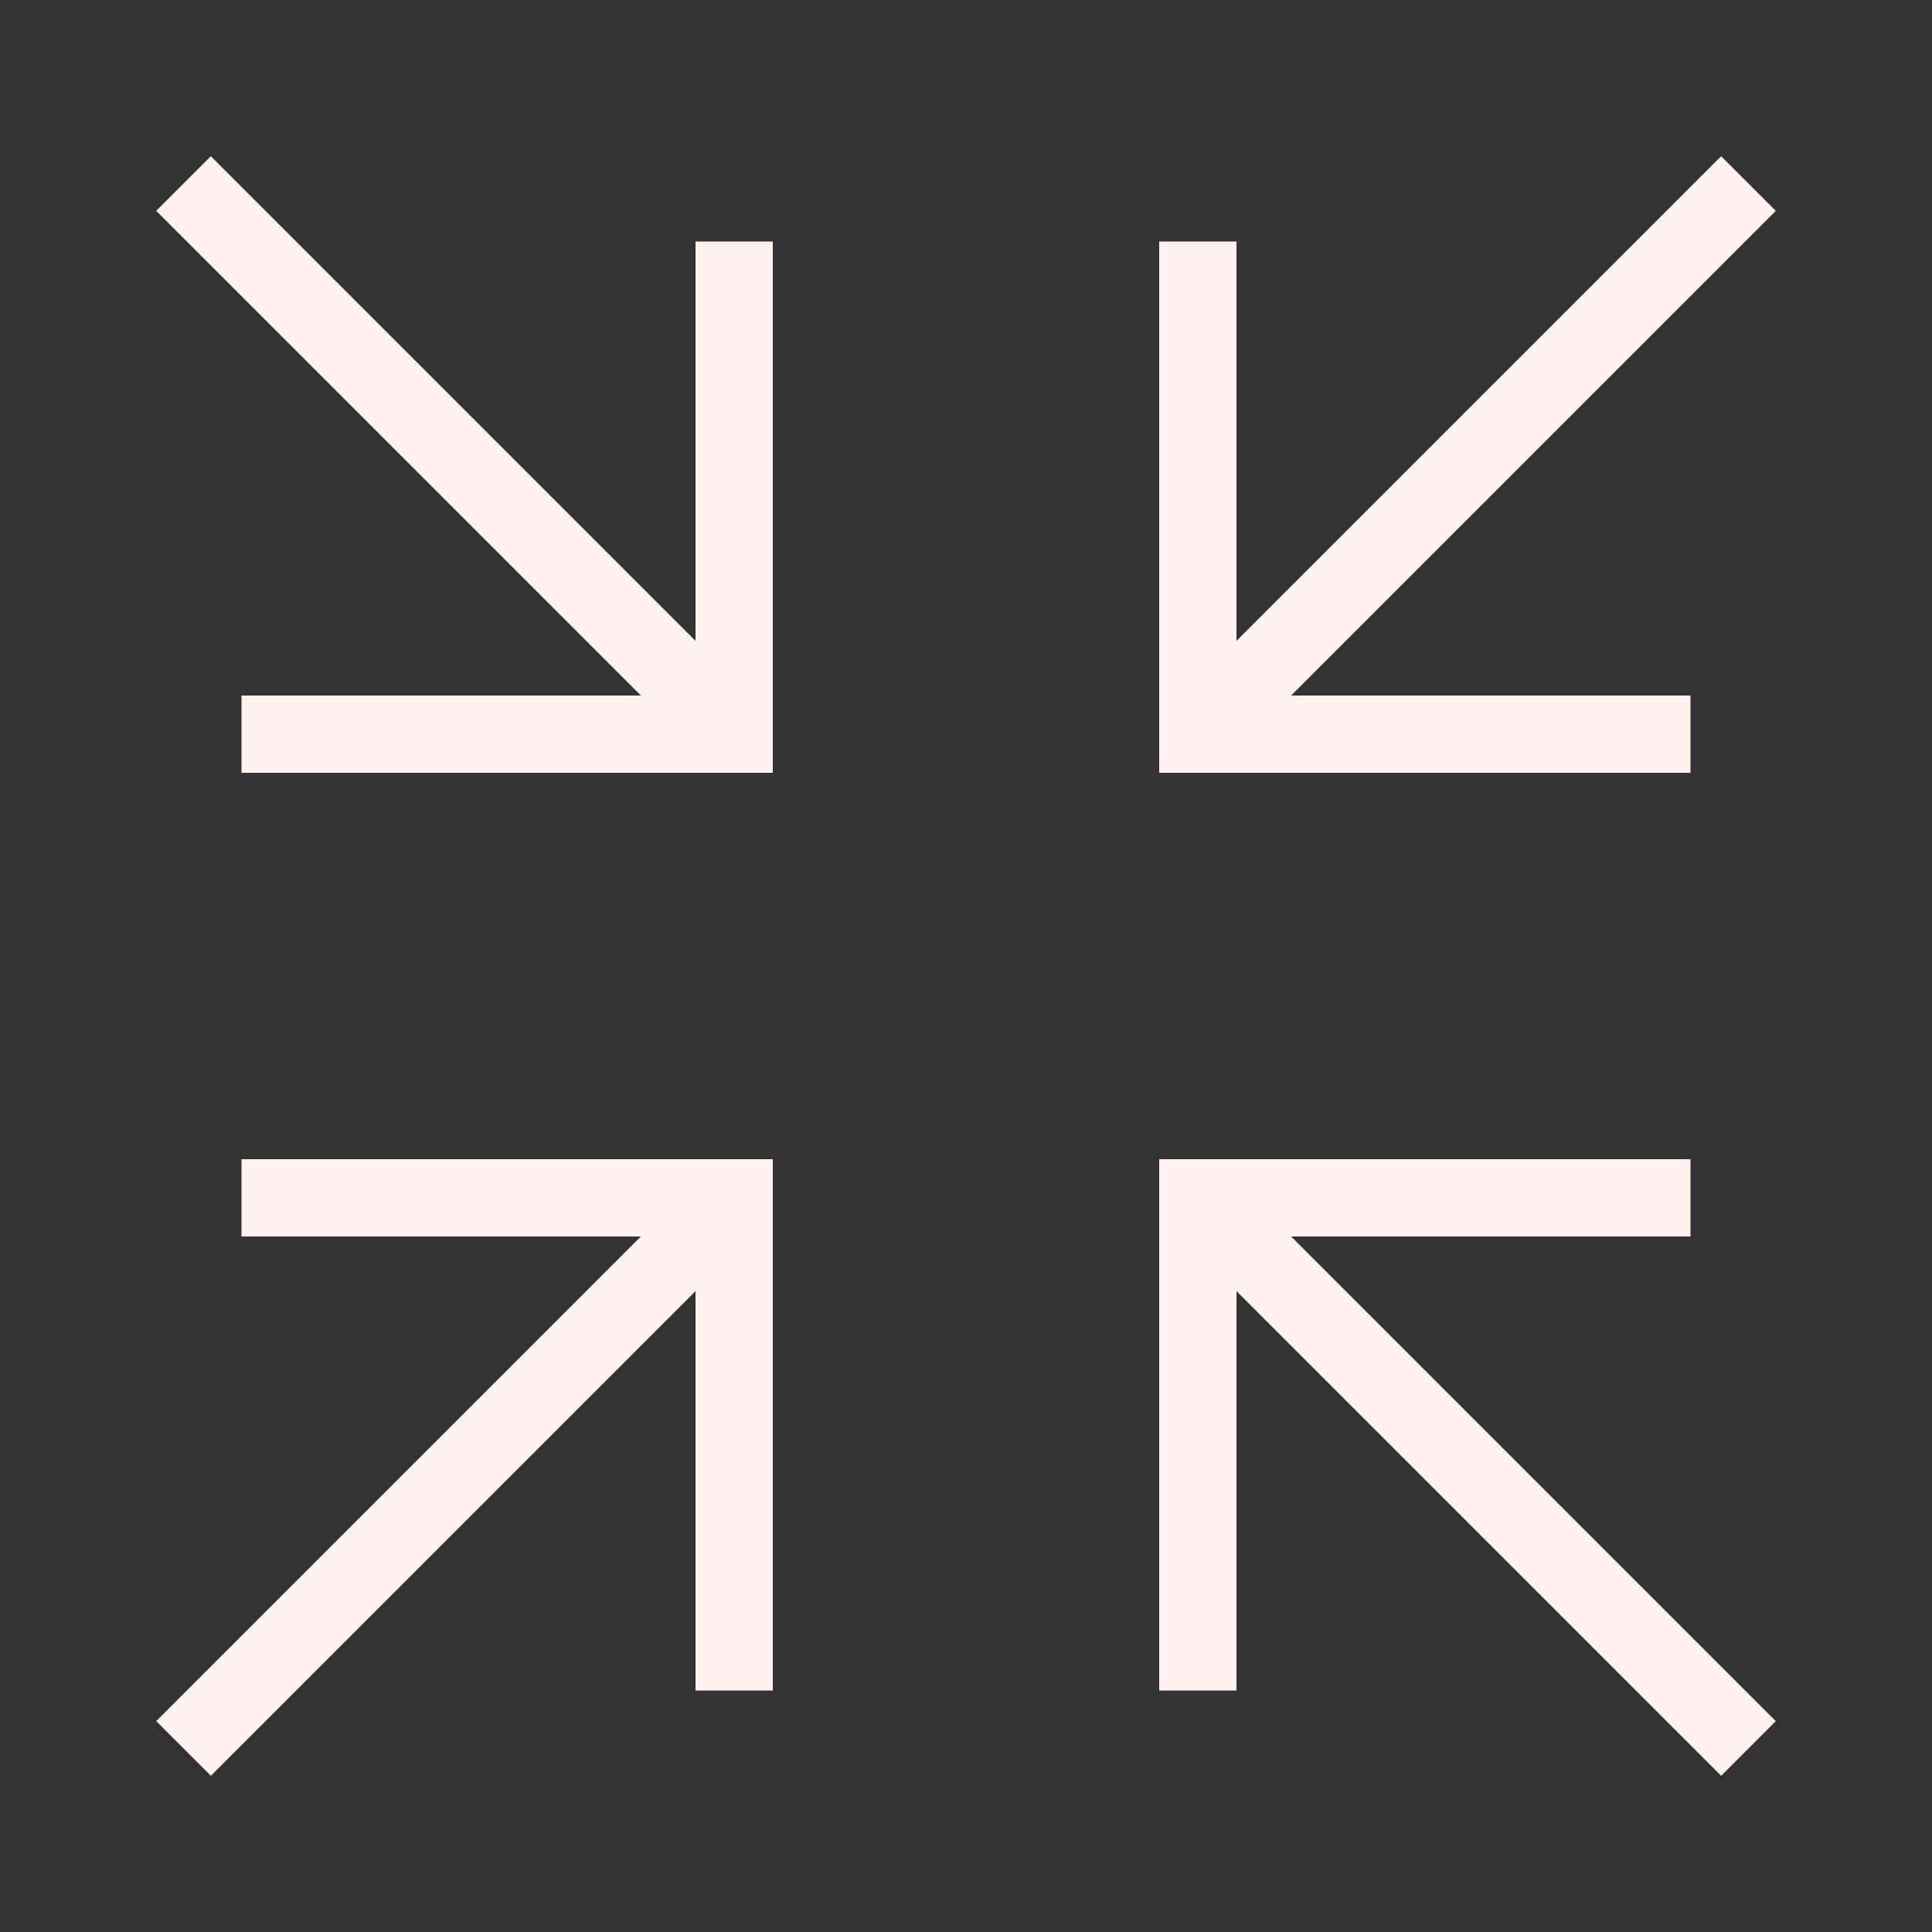 <svg xmlns="http://www.w3.org/2000/svg" viewBox="0 0 1000 1000" width="32" height="32">
	<rect x="0" y="0" width="1000" height="1000" fill="#333333" stroke="none"/>
	<g stroke="#fff1ed" fill="none" stroke-width="40">
	<path id="exitfsArrow" d="M95 95 380 380 M125 380 h255 v-255" />
	<use href="#exitfsArrow" transform="rotate(90 500 500)" />
	<use href="#exitfsArrow" transform="rotate(180 500 500)" />
	<use href="#exitfsArrow" transform="rotate(270 500 500)" />
	</g>
</svg>
